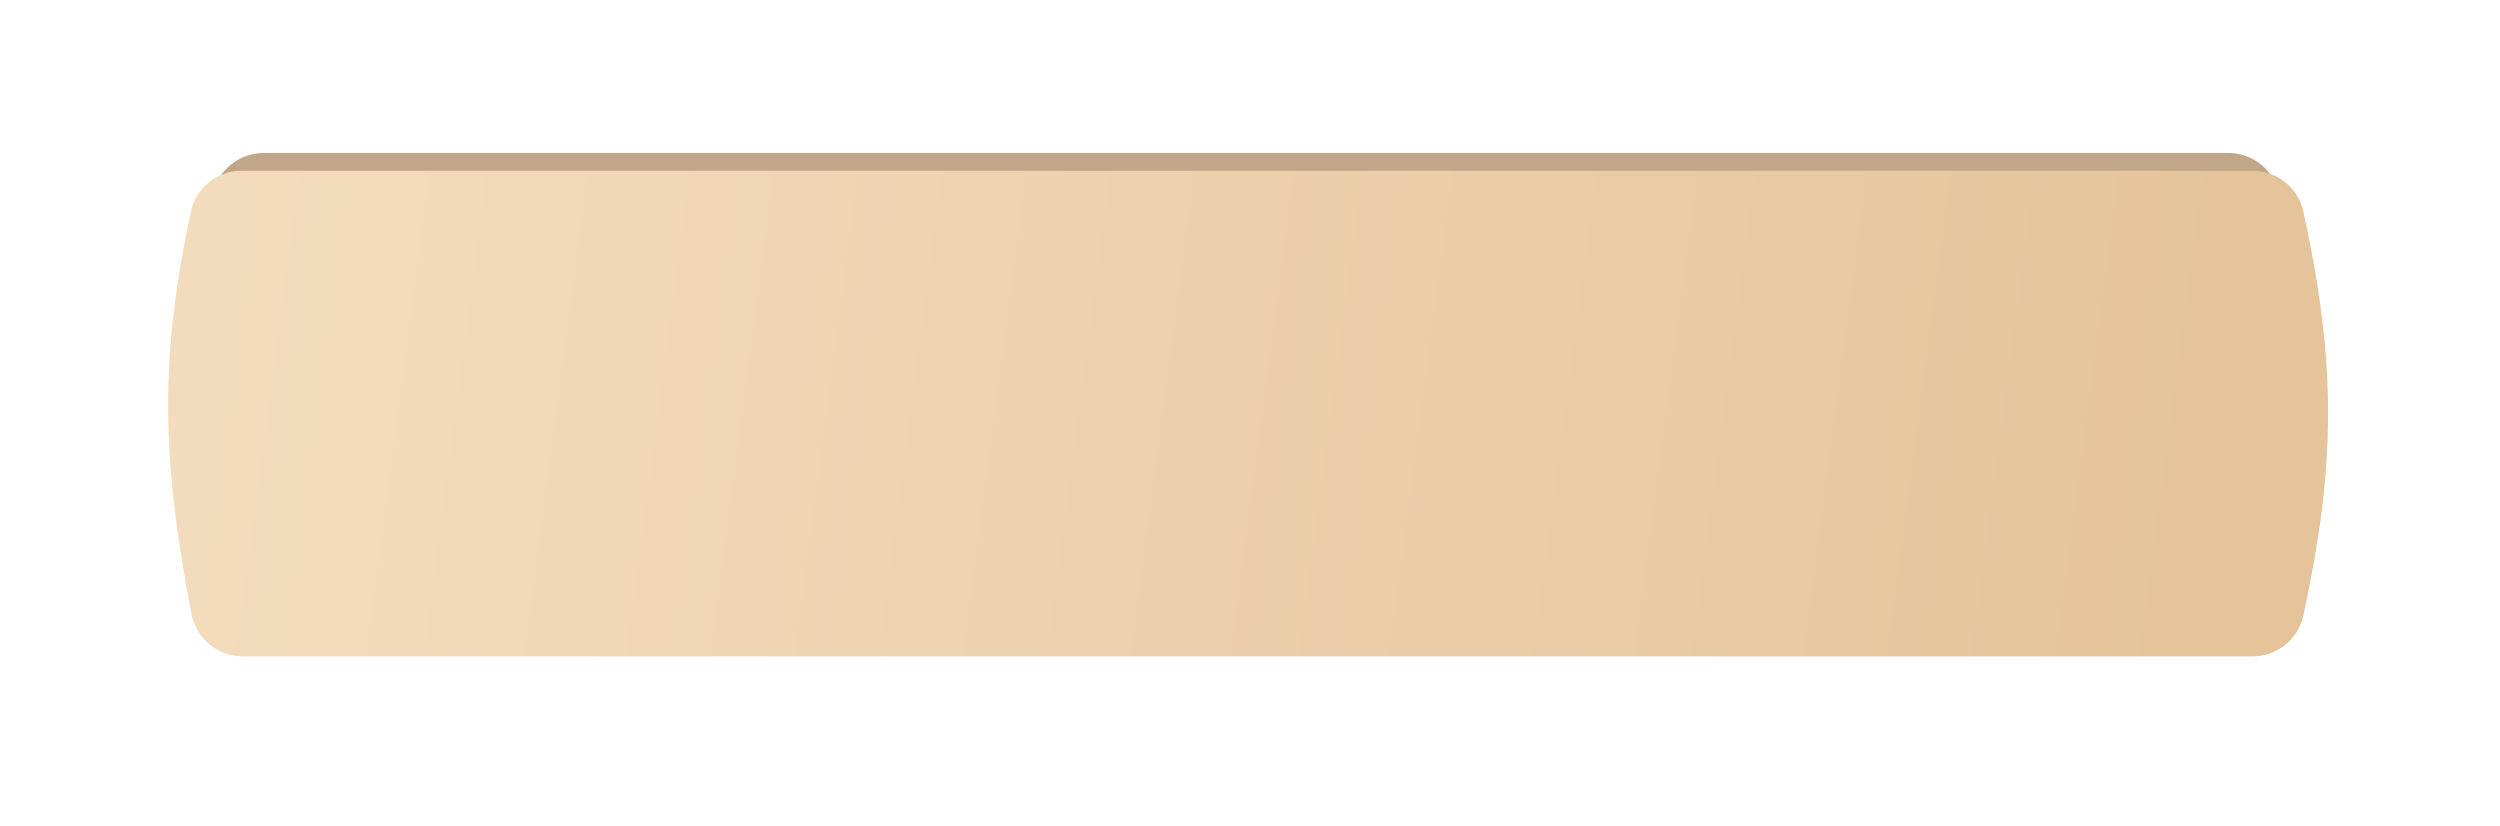 <?xml version="1.0" encoding="UTF-8"?> <svg xmlns="http://www.w3.org/2000/svg" width="342" height="113" viewBox="0 0 342 113" fill="none"> <g filter="url(#filter0_ii_203_2174)"> <path d="M29.131 26.545C29.815 23.247 32.755 20.922 36.123 20.922H304.79C308.156 20.922 311.093 23.245 311.787 26.539C316.295 47.925 316.087 61.747 311.78 82.285C311.088 85.588 308.146 87.922 304.772 87.922H36.279C32.84 87.922 29.863 85.498 29.227 82.119C25.15 60.442 24.973 46.587 29.131 26.545Z" fill="#C1A689"></path> </g> <g filter="url(#filter1_dii_203_2174)"> <path d="M26.11 24.576C26.81 21.3 29.74 19 33.089 19H308.118C311.466 19 314.392 21.298 315.103 24.57C319.713 45.777 319.5 59.483 315.096 79.849C314.387 83.129 311.456 85.438 308.101 85.438H33.248C29.826 85.438 26.858 83.038 26.207 79.678C22.039 58.186 21.858 44.448 26.11 24.576Z" fill="url(#paint0_linear_203_2174)"></path> </g> <defs> <filter id="filter0_ii_203_2174" x="26.09" y="16.565" width="289" height="75.713" filterUnits="userSpaceOnUse" color-interpolation-filters="sRGB"> <feFlood flood-opacity="0" result="BackgroundImageFix"></feFlood> <feBlend mode="normal" in="SourceGraphic" in2="BackgroundImageFix" result="shape"></feBlend> <feColorMatrix in="SourceAlpha" type="matrix" values="0 0 0 0 0 0 0 0 0 0 0 0 0 0 0 0 0 0 127 0" result="hardAlpha"></feColorMatrix> <feOffset dy="4.357"></feOffset> <feGaussianBlur stdDeviation="5.446"></feGaussianBlur> <feComposite in2="hardAlpha" operator="arithmetic" k2="-1" k3="1"></feComposite> <feColorMatrix type="matrix" values="0 0 0 0 1 0 0 0 0 1 0 0 0 0 1 0 0 0 0.15 0"></feColorMatrix> <feBlend mode="normal" in2="shape" result="effect1_innerShadow_203_2174"></feBlend> <feColorMatrix in="SourceAlpha" type="matrix" values="0 0 0 0 0 0 0 0 0 0 0 0 0 0 0 0 0 0 127 0" result="hardAlpha"></feColorMatrix> <feOffset dy="-4.357"></feOffset> <feGaussianBlur stdDeviation="5.446"></feGaussianBlur> <feComposite in2="hardAlpha" operator="arithmetic" k2="-1" k3="1"></feComposite> <feColorMatrix type="matrix" values="0 0 0 0 1 0 0 0 0 1 0 0 0 0 1 0 0 0 0.15 0"></feColorMatrix> <feBlend mode="normal" in2="effect1_innerShadow_203_2174" result="effect2_innerShadow_203_2174"></feBlend> </filter> <filter id="filter1_dii_203_2174" x="0.128" y="0.484" width="341.225" height="112.183" filterUnits="userSpaceOnUse" color-interpolation-filters="sRGB"> <feFlood flood-opacity="0" result="BackgroundImageFix"></feFlood> <feColorMatrix in="SourceAlpha" type="matrix" values="0 0 0 0 0 0 0 0 0 0 0 0 0 0 0 0 0 0 127 0" result="hardAlpha"></feColorMatrix> <feOffset dy="4.357"></feOffset> <feGaussianBlur stdDeviation="11.436"></feGaussianBlur> <feComposite in2="hardAlpha" operator="out"></feComposite> <feColorMatrix type="matrix" values="0 0 0 0 0.996 0 0 0 0 0.816 0 0 0 0 0.482 0 0 0 0.15 0"></feColorMatrix> <feBlend mode="normal" in2="BackgroundImageFix" result="effect1_dropShadow_203_2174"></feBlend> <feBlend mode="normal" in="SourceGraphic" in2="effect1_dropShadow_203_2174" result="shape"></feBlend> <feColorMatrix in="SourceAlpha" type="matrix" values="0 0 0 0 0 0 0 0 0 0 0 0 0 0 0 0 0 0 127 0" result="hardAlpha"></feColorMatrix> <feOffset dy="4.357"></feOffset> <feGaussianBlur stdDeviation="5.446"></feGaussianBlur> <feComposite in2="hardAlpha" operator="arithmetic" k2="-1" k3="1"></feComposite> <feColorMatrix type="matrix" values="0 0 0 0 1 0 0 0 0 1 0 0 0 0 1 0 0 0 0.15 0"></feColorMatrix> <feBlend mode="normal" in2="shape" result="effect2_innerShadow_203_2174"></feBlend> <feColorMatrix in="SourceAlpha" type="matrix" values="0 0 0 0 0 0 0 0 0 0 0 0 0 0 0 0 0 0 127 0" result="hardAlpha"></feColorMatrix> <feOffset dy="-4.357"></feOffset> <feGaussianBlur stdDeviation="5.446"></feGaussianBlur> <feComposite in2="hardAlpha" operator="arithmetic" k2="-1" k3="1"></feComposite> <feColorMatrix type="matrix" values="0 0 0 0 1 0 0 0 0 1 0 0 0 0 1 0 0 0 0.15 0"></feColorMatrix> <feBlend mode="normal" in2="effect2_innerShadow_203_2174" result="effect3_innerShadow_203_2174"></feBlend> </filter> <linearGradient id="paint0_linear_203_2174" x1="302.09" y1="57.421" x2="30.811" y2="21.736" gradientUnits="userSpaceOnUse"> <stop stop-color="#E5C49A"></stop> <stop offset="1" stop-color="#F3DCBD"></stop> </linearGradient> </defs> </svg> 